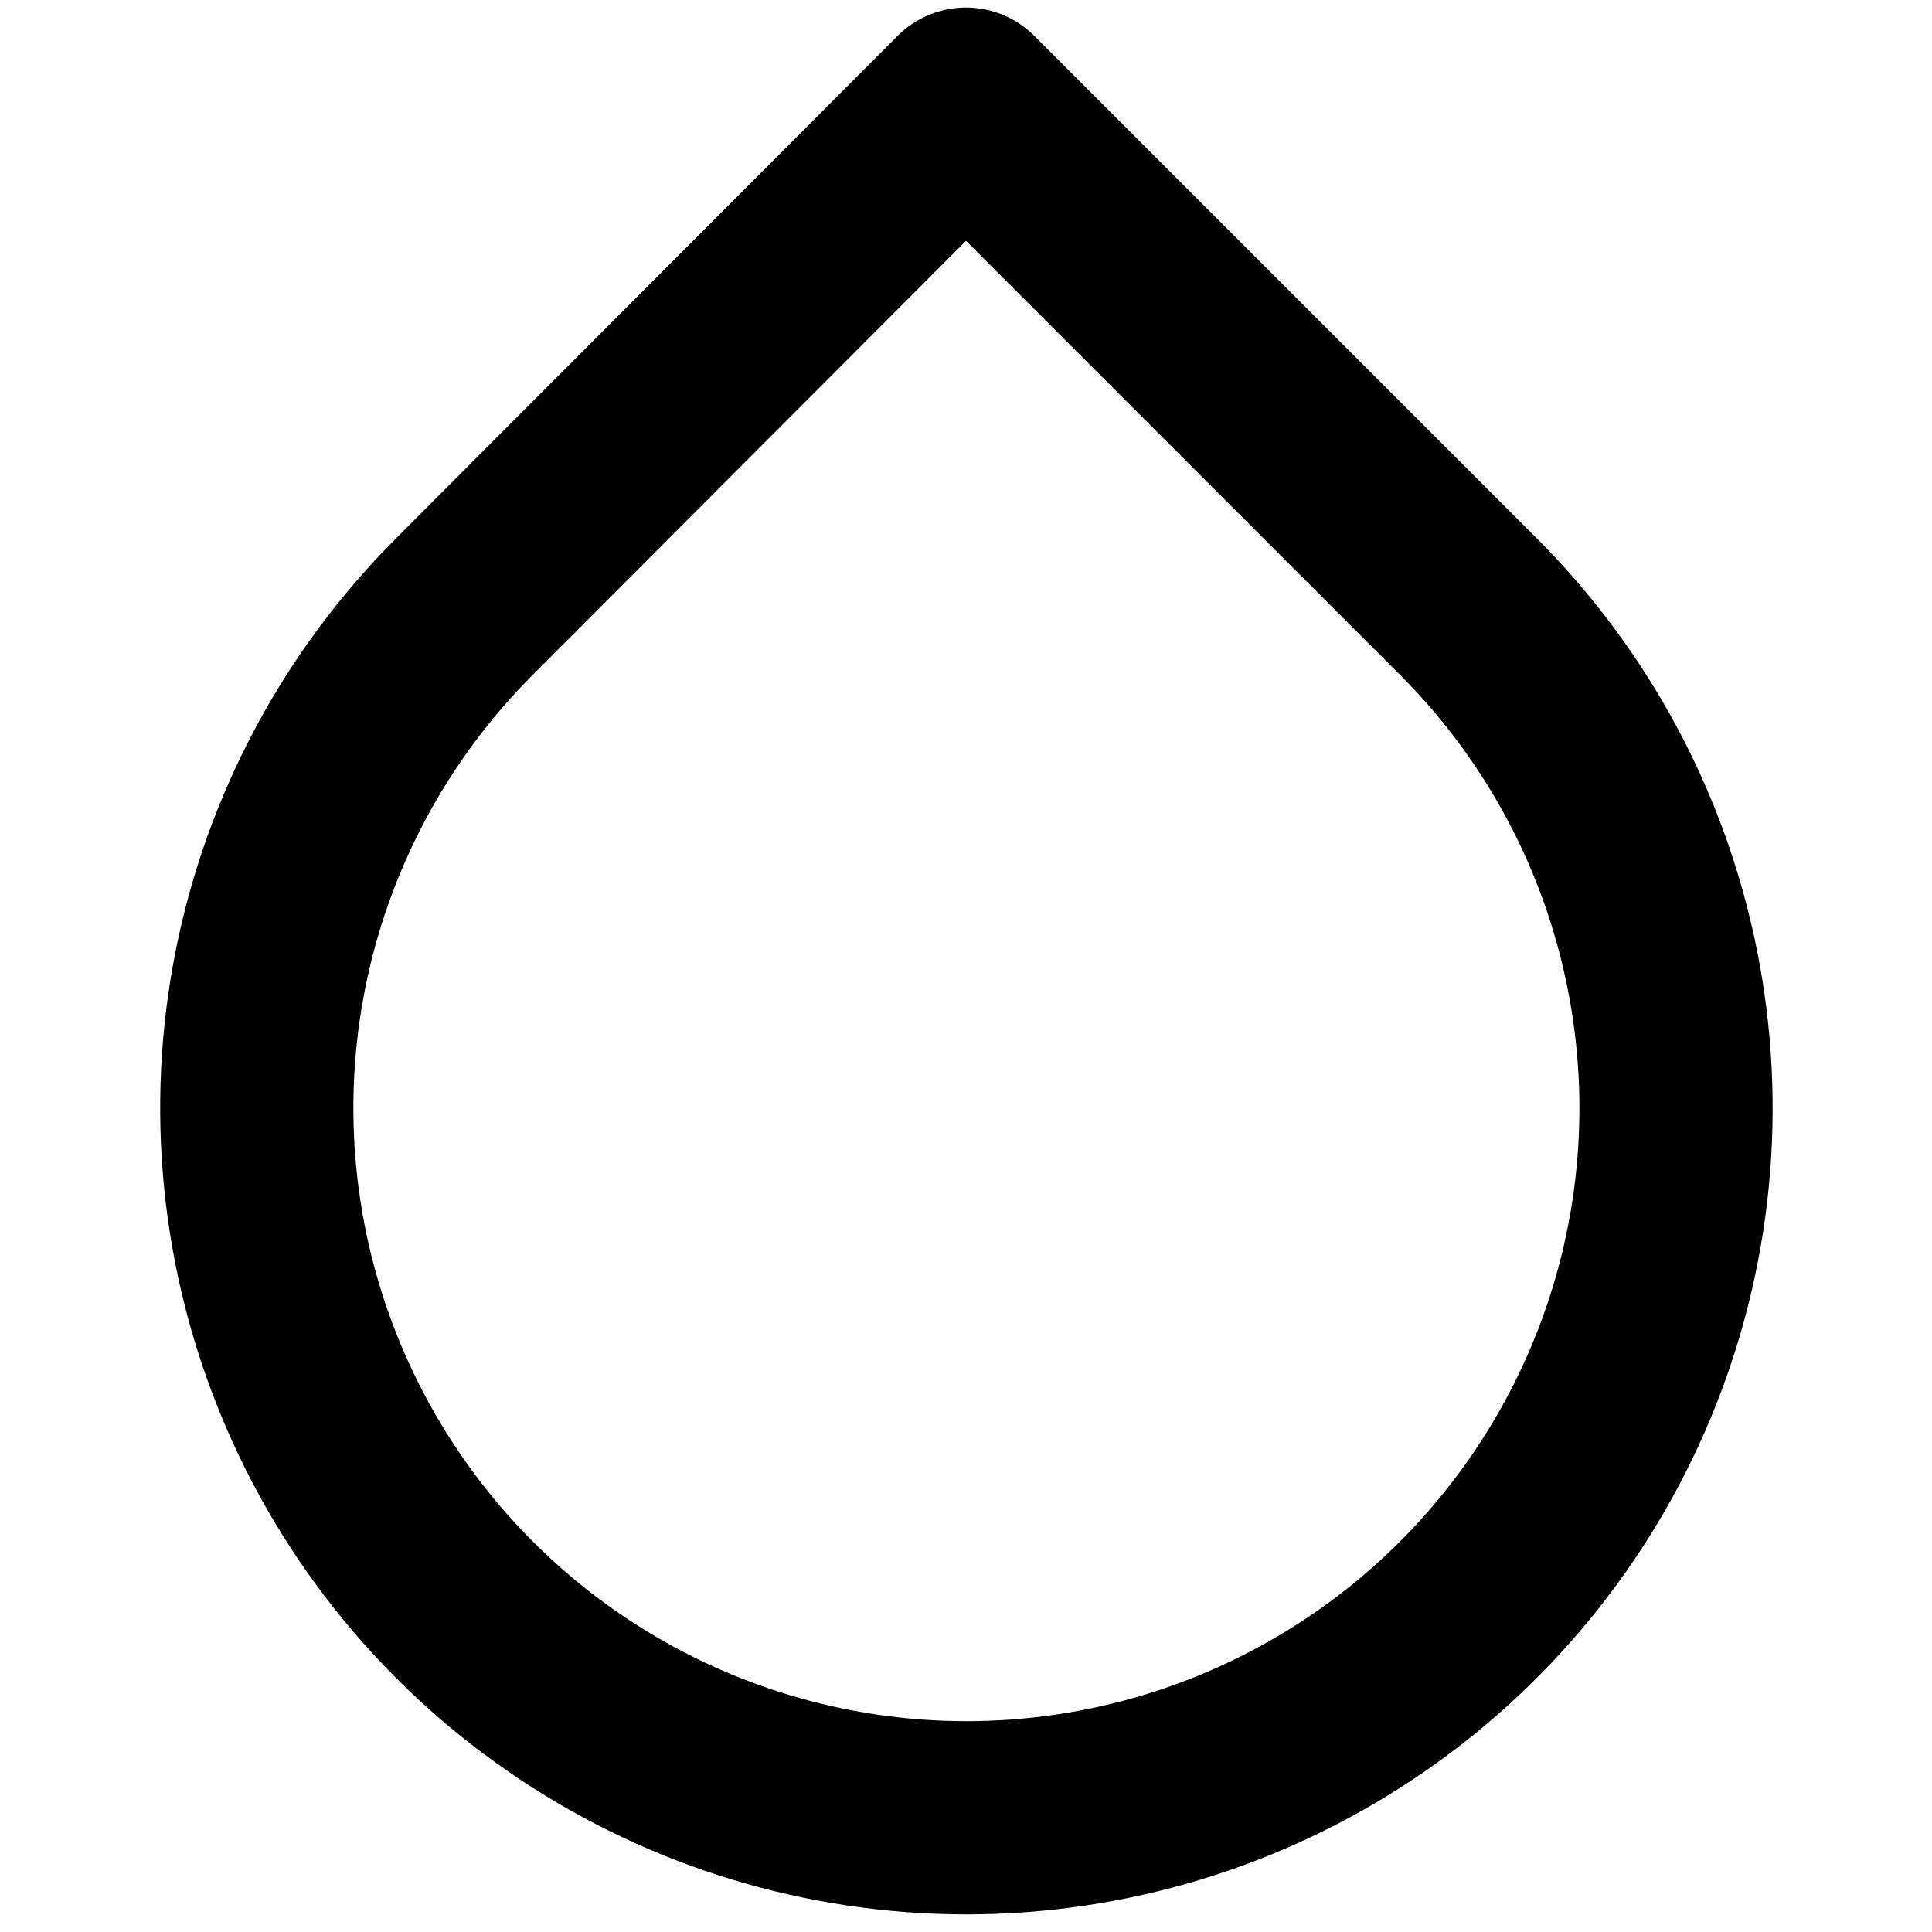 <svg width="40" height="40" viewBox="0 0 40 40" fill="none" xmlns="http://www.w3.org/2000/svg">
<path d="M19.999 2.156L30.394 12.551C32.45 14.605 33.85 17.223 34.417 20.073C34.985 22.924 34.695 25.878 33.583 28.563C32.471 31.248 30.588 33.544 28.172 35.158C25.756 36.773 22.915 37.635 20.009 37.635C17.102 37.635 14.261 36.773 11.845 35.158C9.429 33.544 7.546 31.248 6.434 28.563C5.322 25.878 5.032 22.924 5.599 20.073C6.167 17.223 7.567 14.605 9.623 12.551L19.999 2.156Z" stroke="black" stroke-width="4" stroke-linecap="round" stroke-linejoin="round"/>
</svg>
